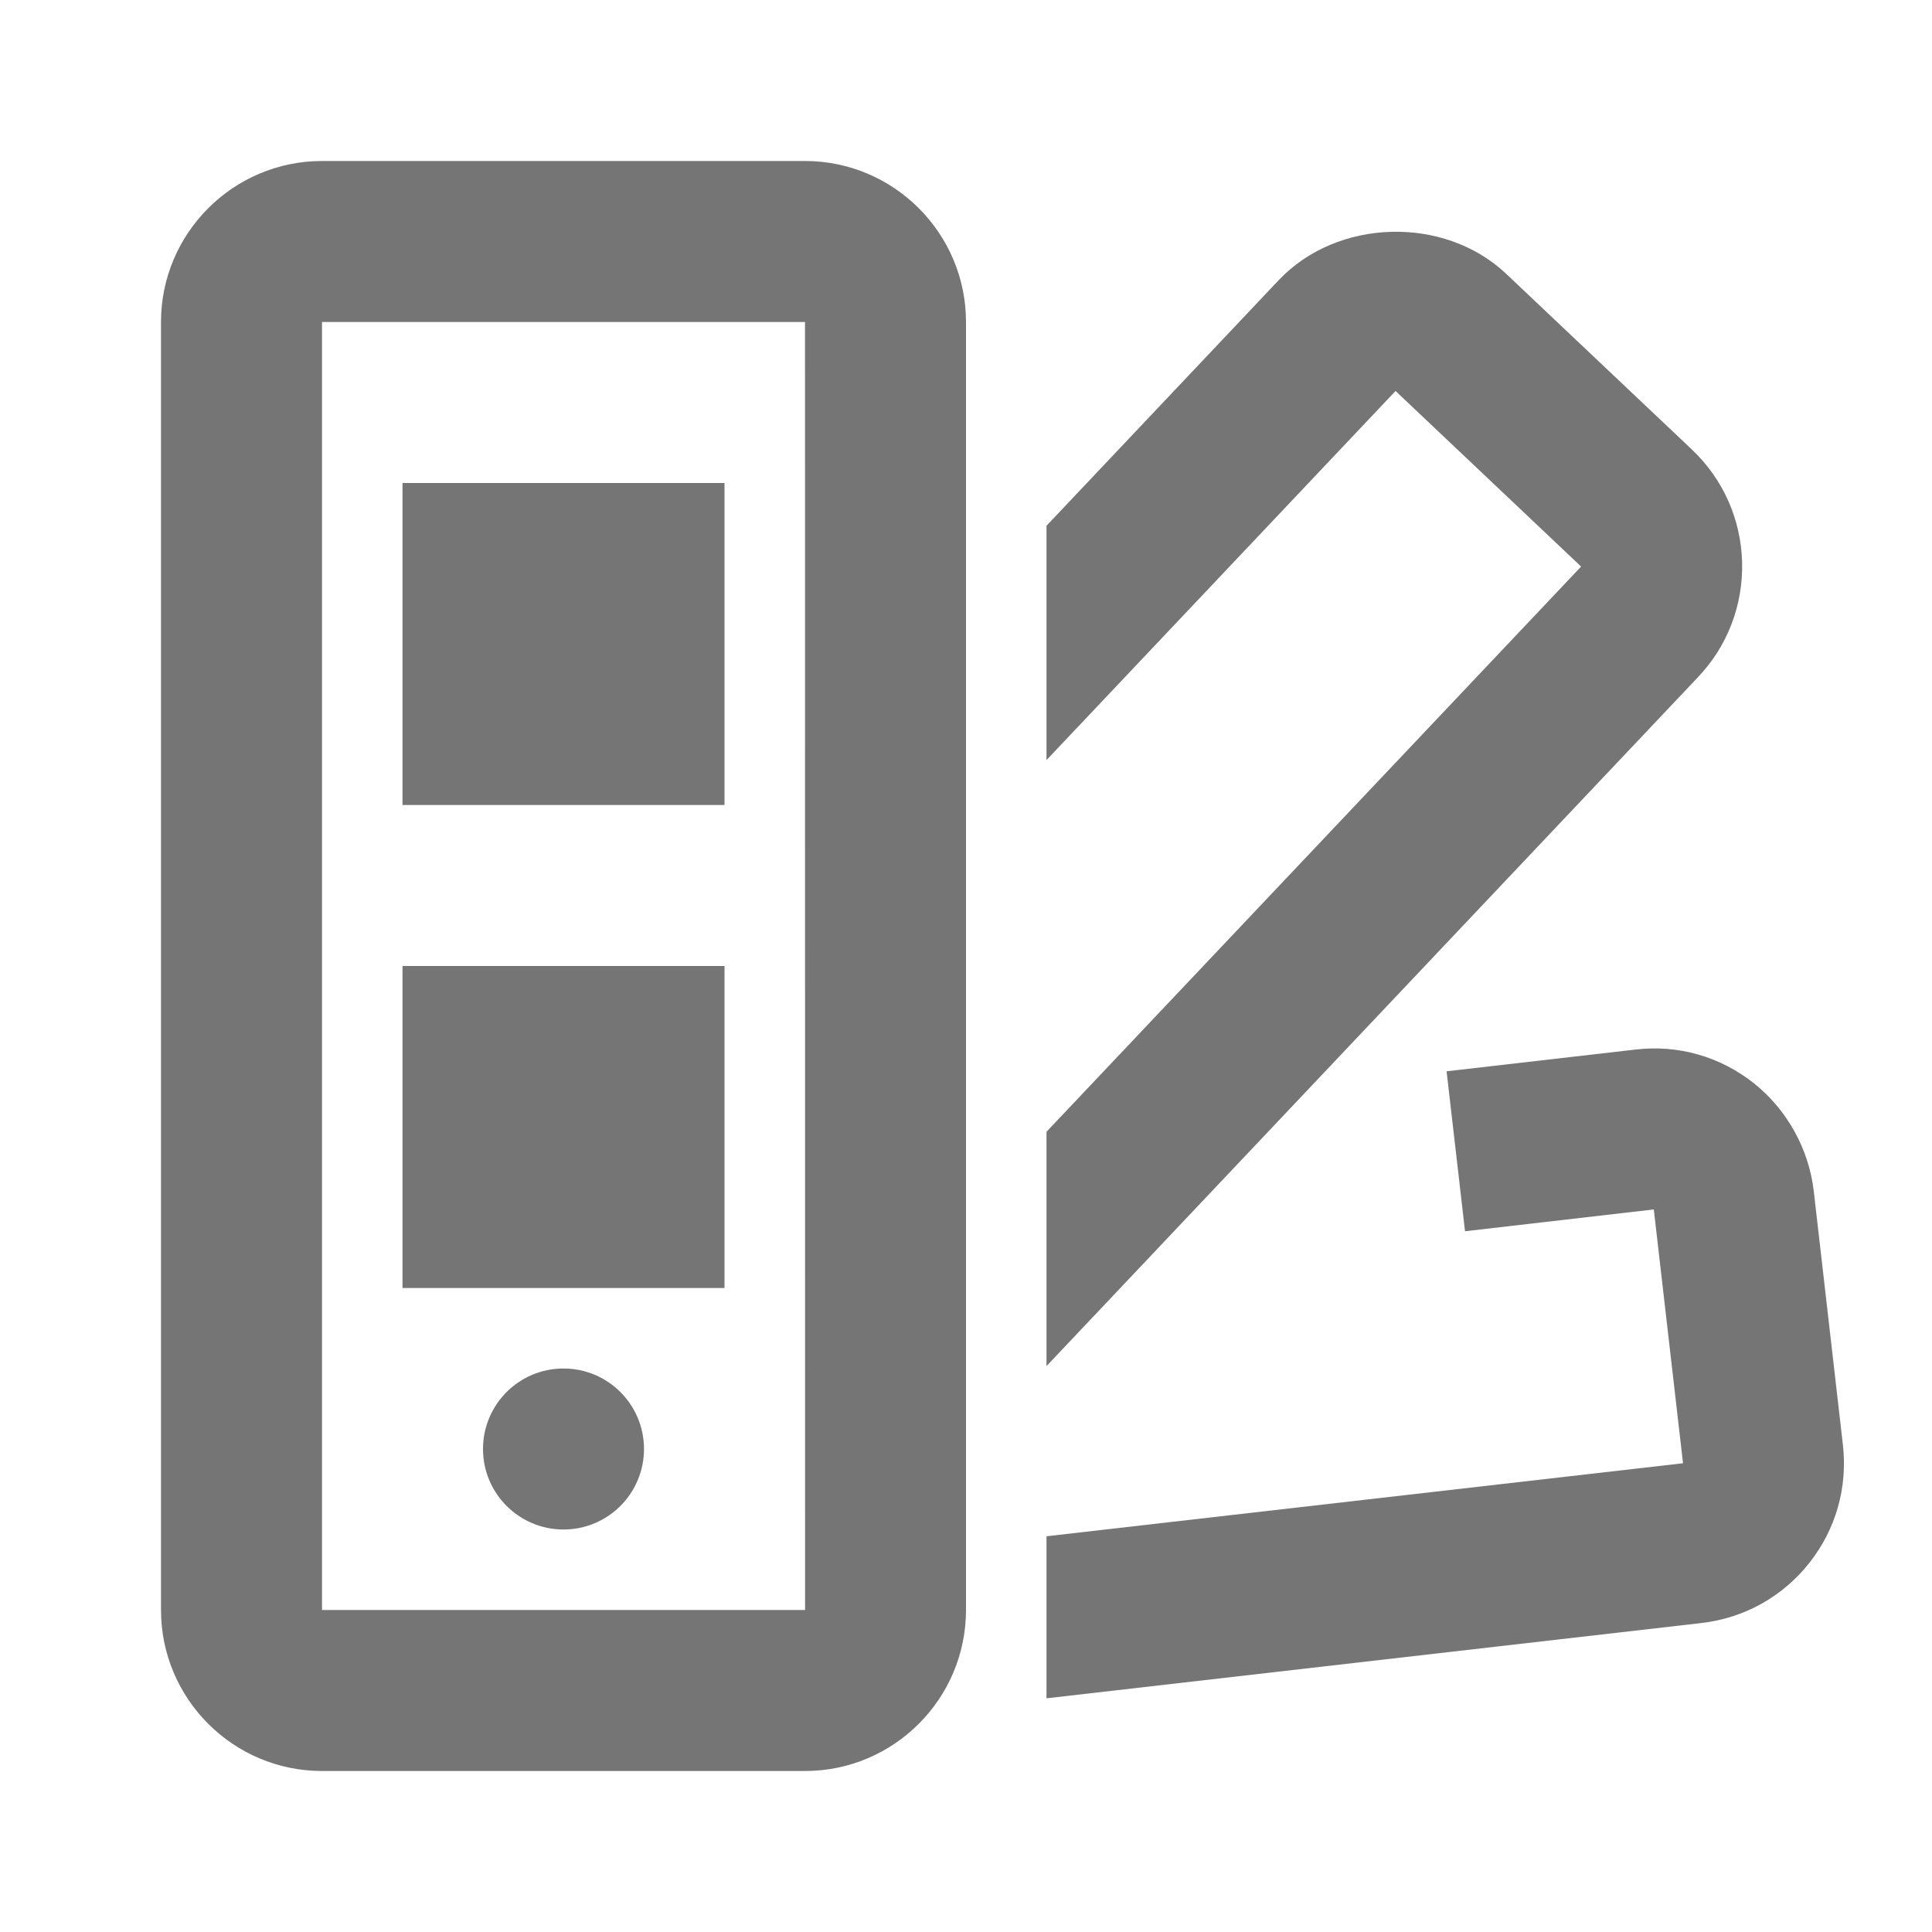 <?xml version="1.0" encoding="utf-8"?>
<!-- Generator: Adobe Illustrator 16.0.0, SVG Export Plug-In . SVG Version: 6.00 Build 0)  -->
<!DOCTYPE svg PUBLIC "-//W3C//DTD SVG 1.1//EN" "http://www.w3.org/Graphics/SVG/1.1/DTD/svg11.dtd">
<svg version="1.1" xmlns="http://www.w3.org/2000/svg" xmlns:xlink="http://www.w3.org/1999/xlink" x="0px" y="0px" width="24px"
	 height="24px" viewBox="0 0 24 24" enable-background="new 0 0 24 24" xml:space="preserve">
<g id="Frames-24px">
	<rect fill="none" width="24" height="24"/>
</g>
<g id="Solid">
	<g>
		<path fill="#757575" d="M21.641,6.979c-0.016-0.534-0.238-1.03-0.625-1.396l-2.305-2.181c-0.771-0.729-2.101-0.69-2.827,0.079
			L13,6.531v2.911l4.336-4.585l2.305,2.181L13,14.059v2.911l8.093-8.558C21.46,8.026,21.655,7.518,21.641,6.979z"/>
		<path fill="#757575" d="M10,2H4C2.897,2,2,2.898,2,4v16c0,1.103,0.897,2,2,2h6c1.103,0,2-0.897,2-2V4C12,2.898,11.103,2,10,2z
			 M4,20V4h6l0.001,16H4z"/>
		<rect x="5" y="6" fill="#757575" width="4" height="4"/>
		<rect x="5" y="12" fill="#757575" width="4" height="4"/>
		<circle fill="#757575" cx="7" cy="18" r="1"/>
		<path fill="#757575" d="M22.893,17.947l-0.362-3.152c-0.061-0.522-0.331-1.009-0.743-1.338c-0.419-0.332-0.939-0.482-1.472-0.419
			l-2.346,0.27l0.229,1.987l2.345-0.271l0.363,3.153L13,19.084v2.013l8.134-0.935c0.531-0.061,1.006-0.324,1.339-0.743
			C22.805,19.001,22.954,18.478,22.893,17.947z"/>
	</g>
</g>
</svg>
